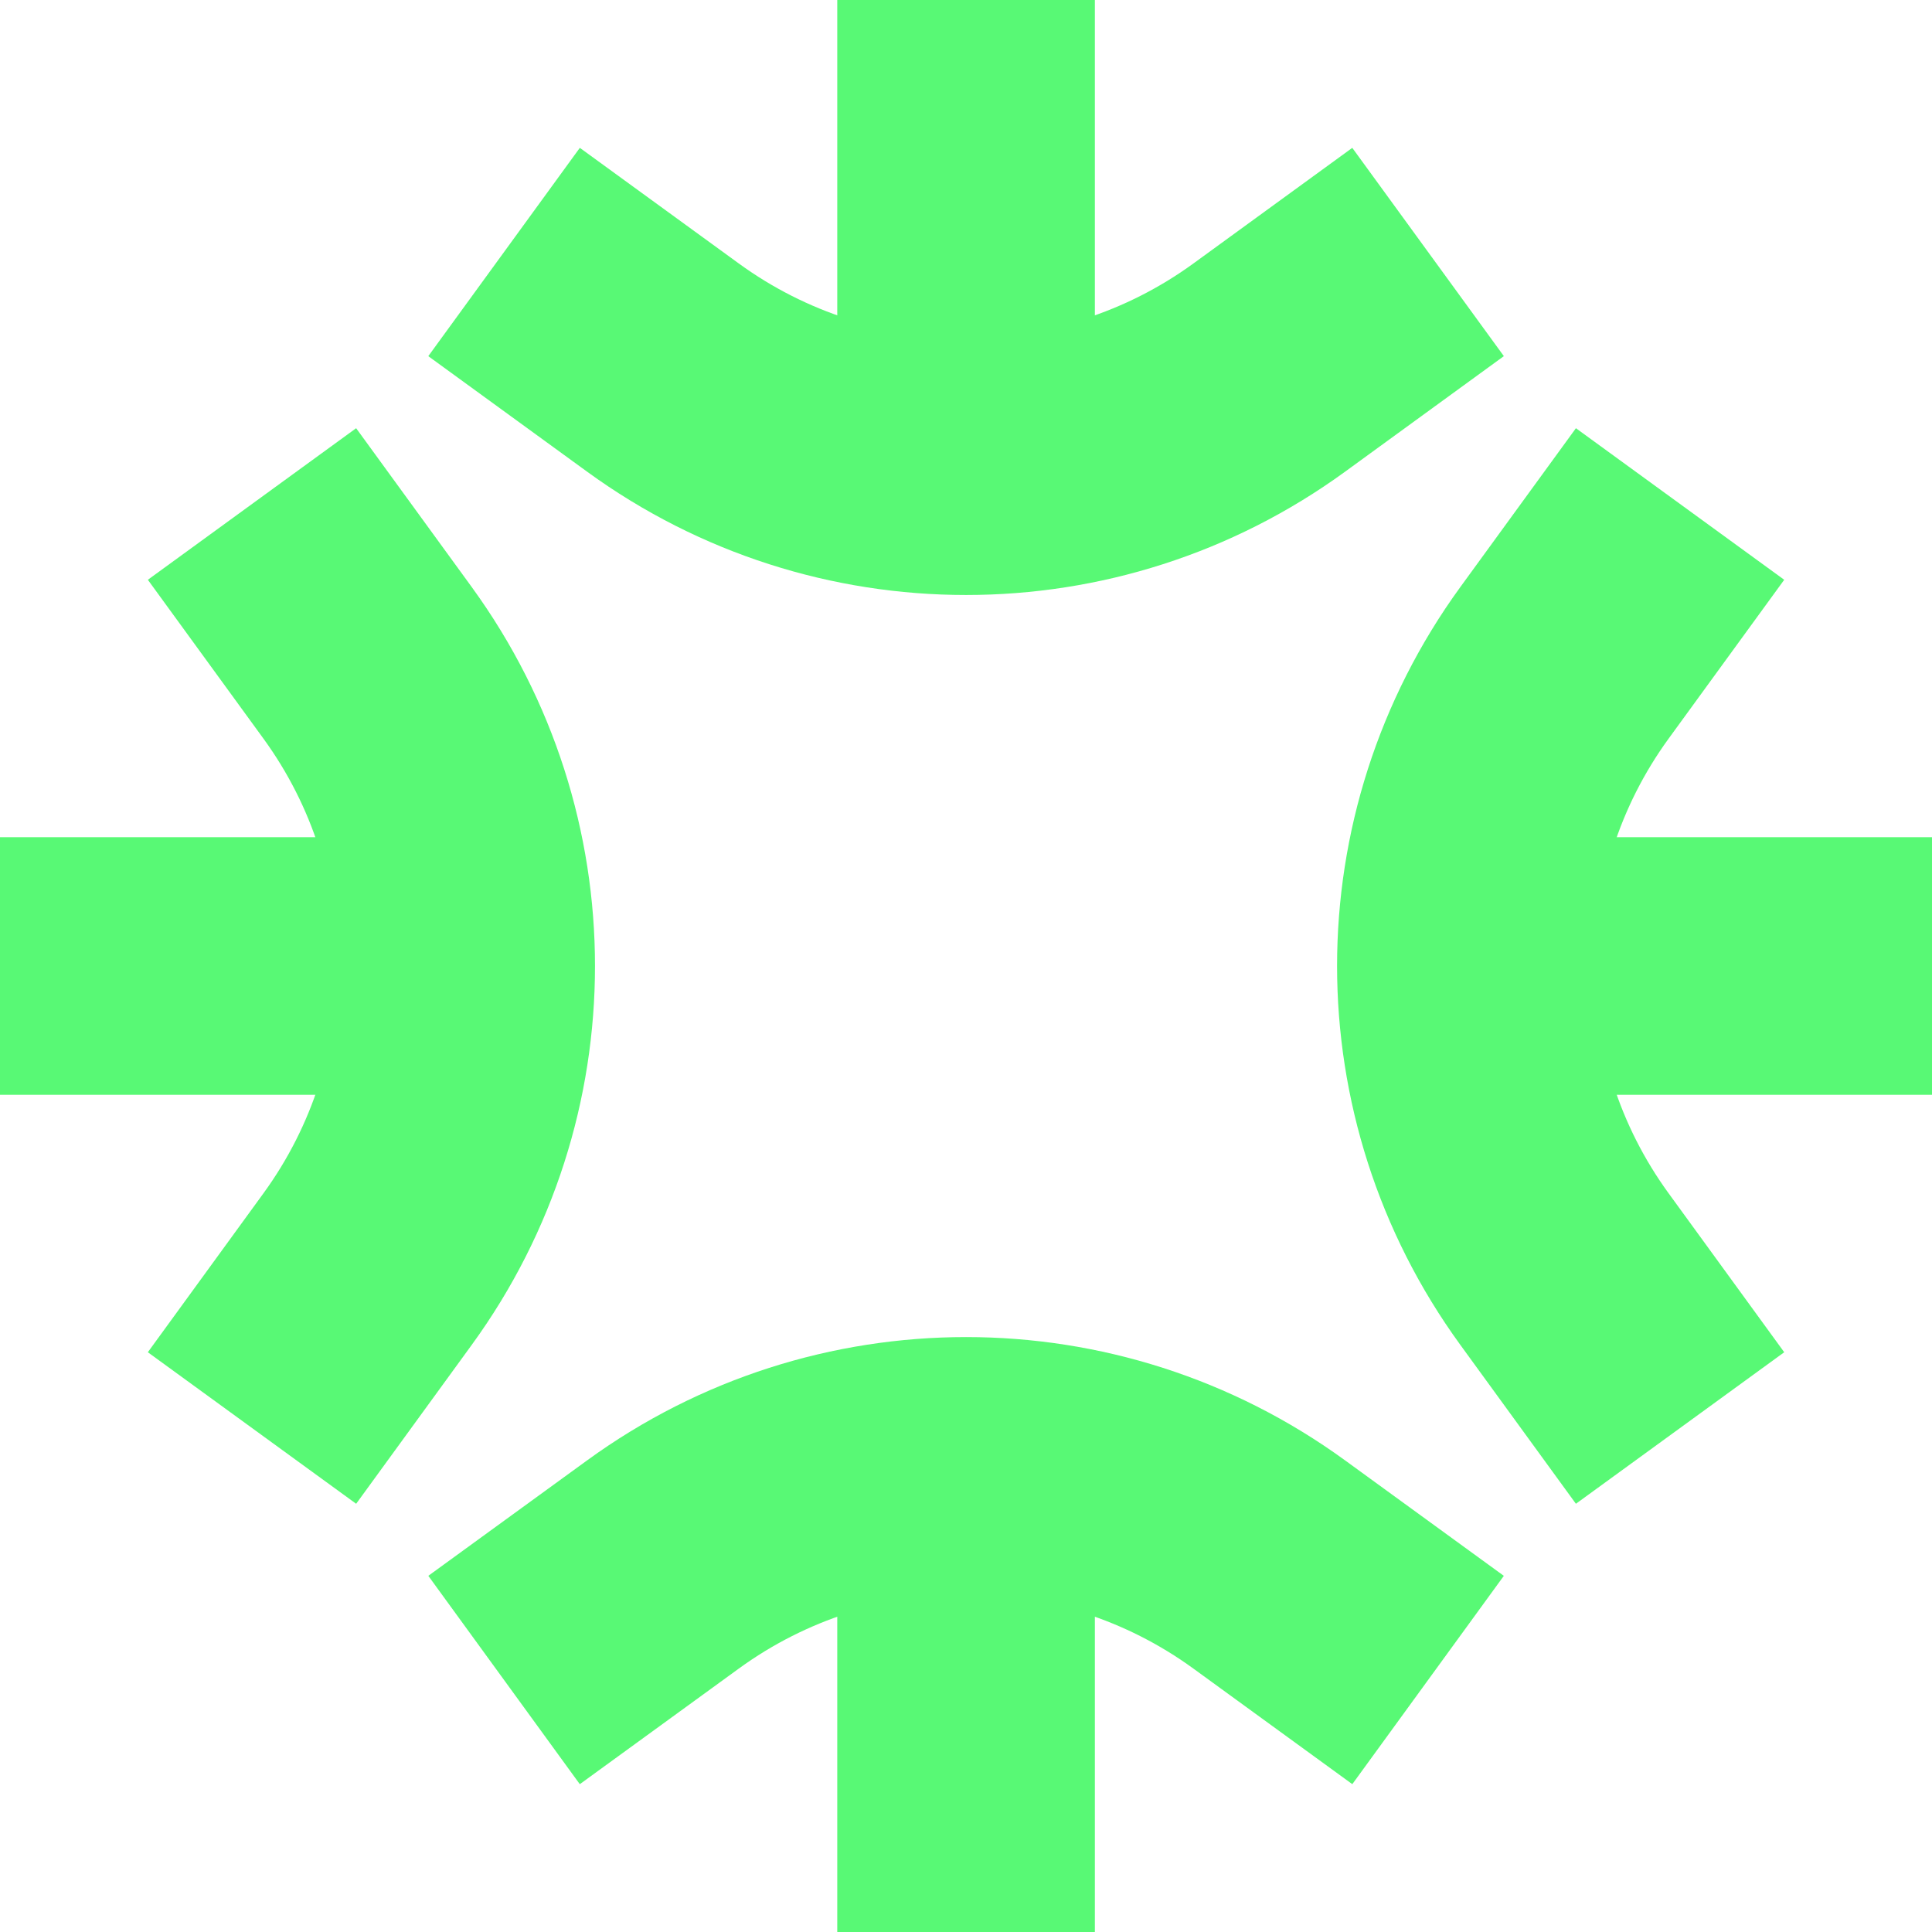 <svg width="30" height="30" viewBox="0 0 30 30" fill="none" xmlns="http://www.w3.org/2000/svg">
<path d="M22.175 15L30.001 15" stroke="#58F975" stroke-width="4"/>
<path d="M26.088 22.174L24.292 19.705C22.252 16.9 22.252 13.1 24.292 10.294L26.088 7.826" stroke="#58F975" stroke-width="4"/>
<path d="M7.826 15L-8.80361e-05 15" stroke="#58F975" stroke-width="4"/>
<path d="M3.913 22.174L5.709 19.705C7.749 16.9 7.749 13.1 5.709 10.294L3.913 7.826" stroke="#58F975" stroke-width="4"/>
<path d="M15.001 22.174L15.001 30" stroke="#58F975" stroke-width="4"/>
<path d="M7.827 26.087L10.296 24.292C13.101 22.252 16.901 22.252 19.707 24.292L22.175 26.087" stroke="#58F975" stroke-width="4"/>
<path d="M15.001 7.826L15.001 -2.96831e-05" stroke="#58F975" stroke-width="4"/>
<path d="M7.827 3.913L10.296 5.709C13.101 7.749 16.901 7.749 19.707 5.709L22.175 3.913" stroke="#58F975" stroke-width="4"/>
</svg>
